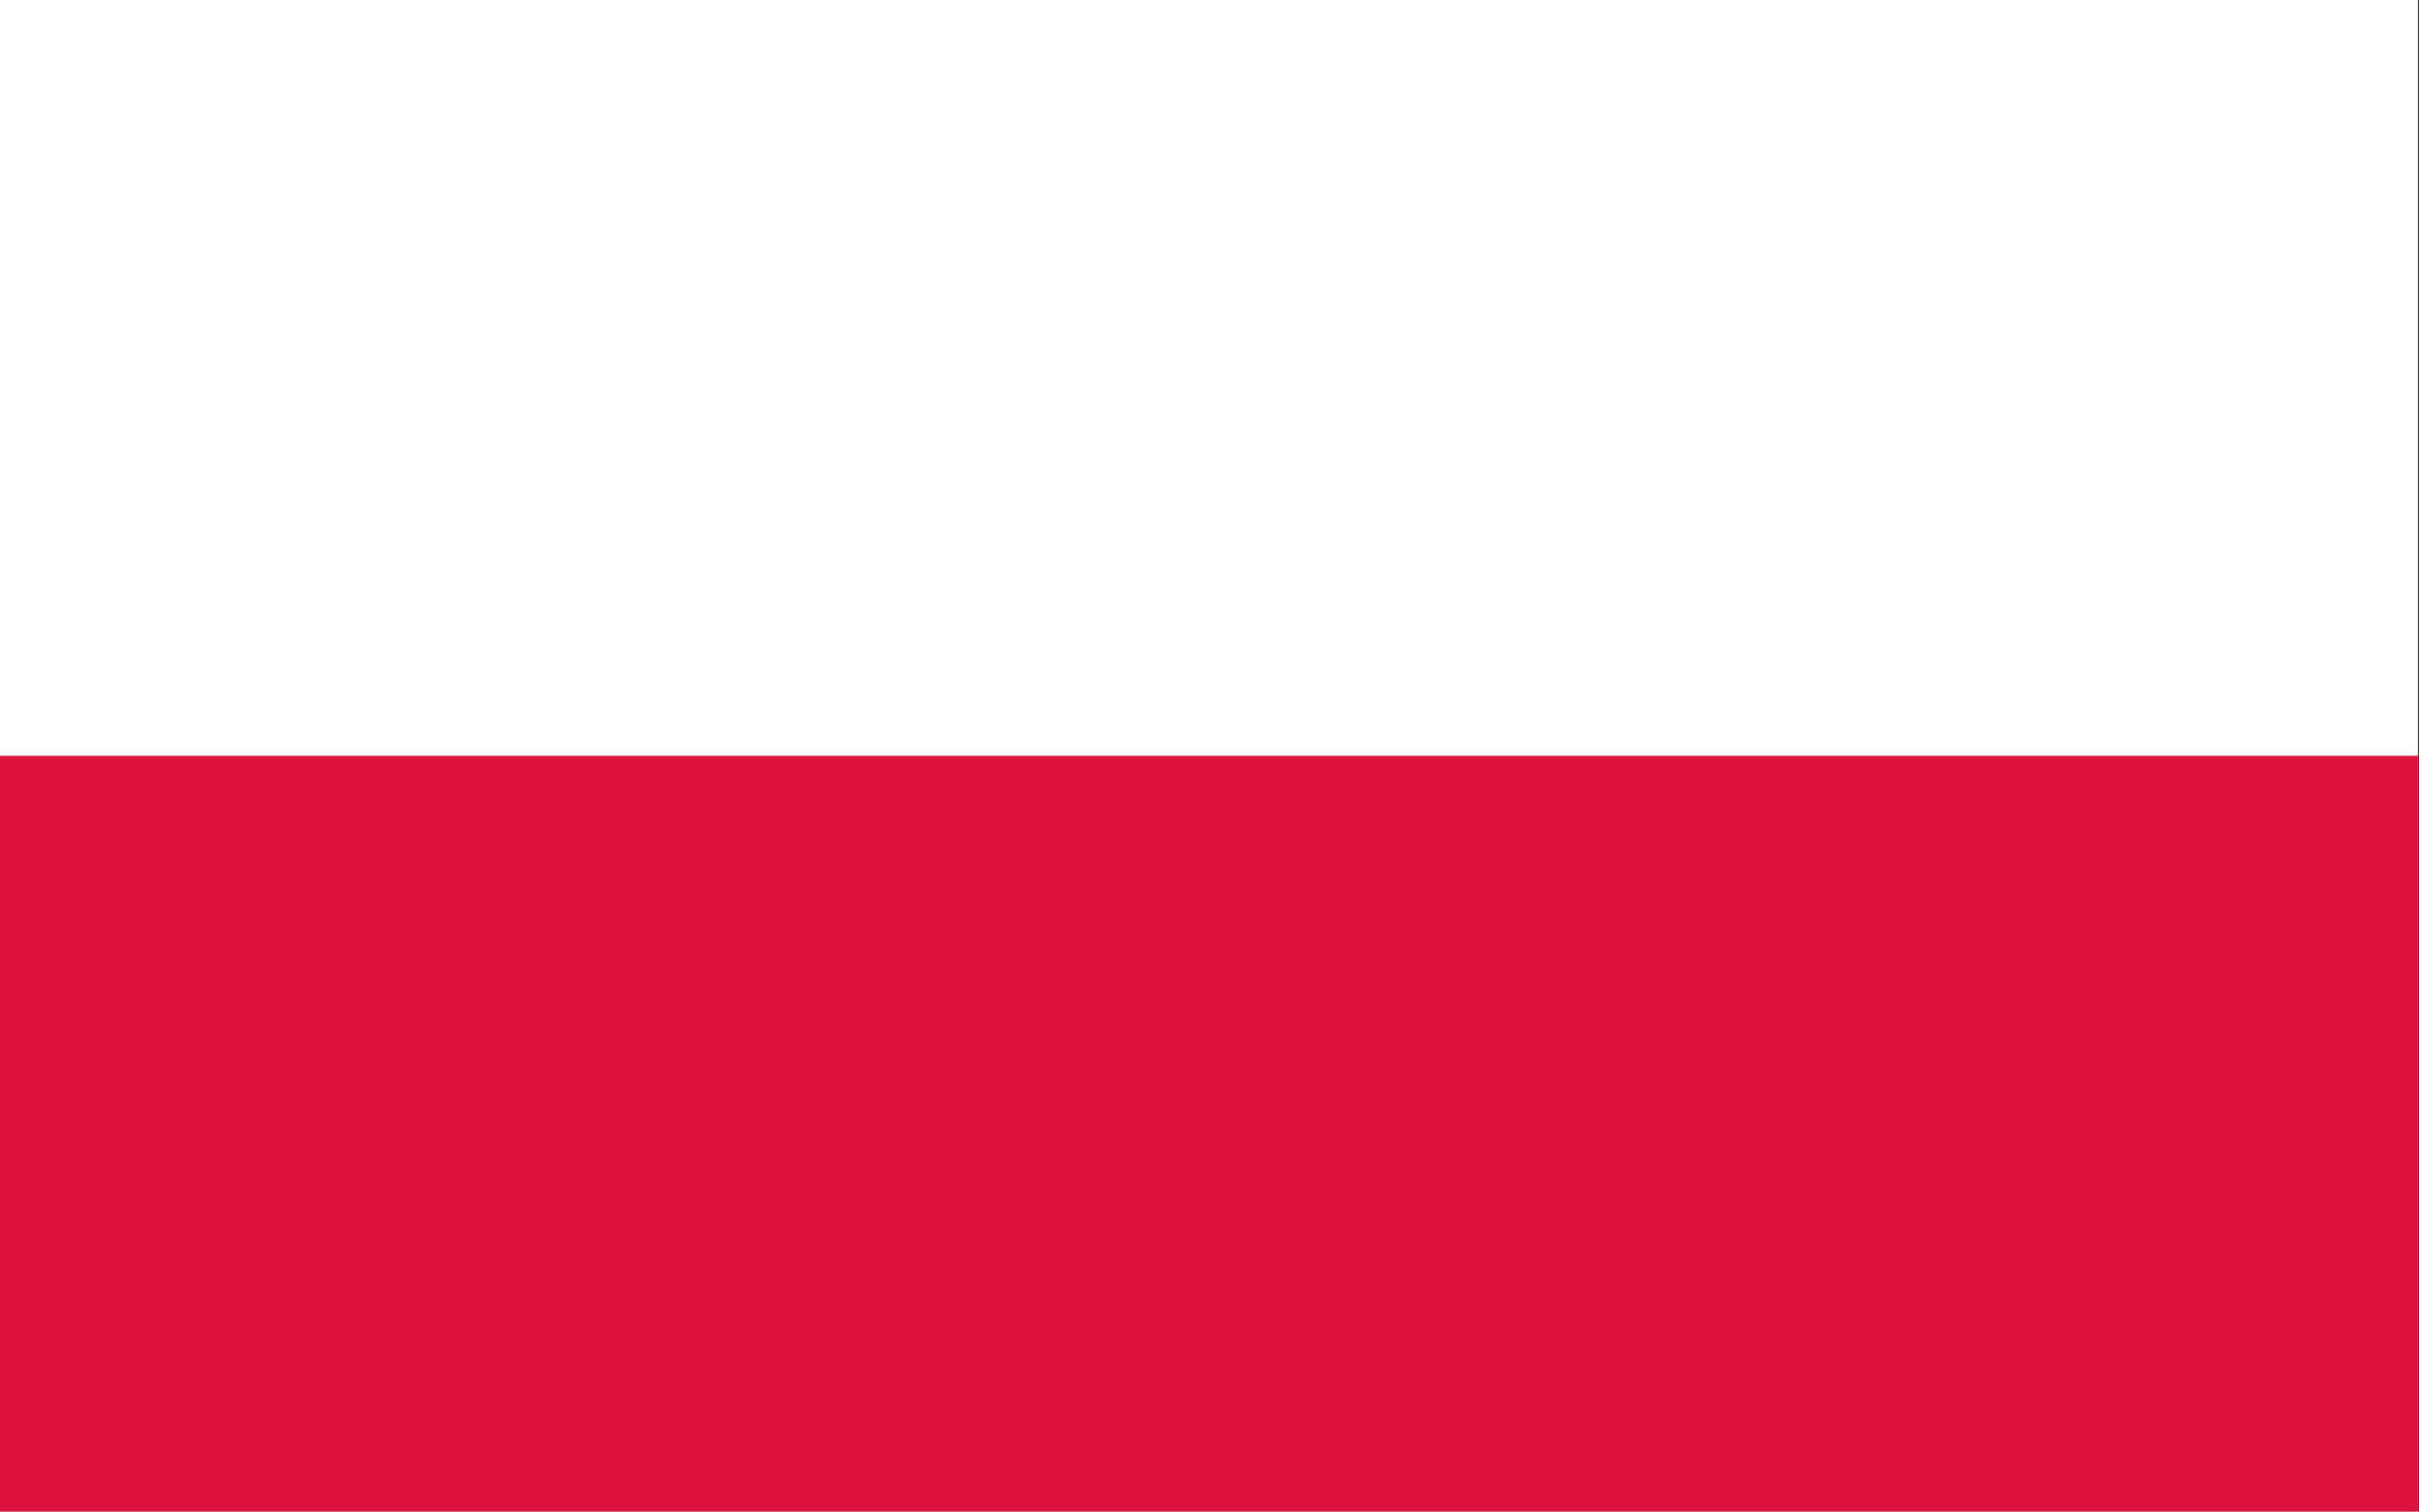 <svg id="Polska" xmlns="http://www.w3.org/2000/svg" viewBox="0 0 68.03 42.52" preserveAspectRatio="xMinYMid"><rect x="0" y="0" width="68.03" height="42.52" fill="#333333" stroke="none"/><defs><style>.cls-1{fill:#fff;}.cls-2{fill:#dc143c;}</style></defs><title>Polska</title><path class="cls-1" d="M0,0H68V42.52H0Z"/><path class="cls-2" d="M0,21.26H68V42.52H0Z"/></svg>